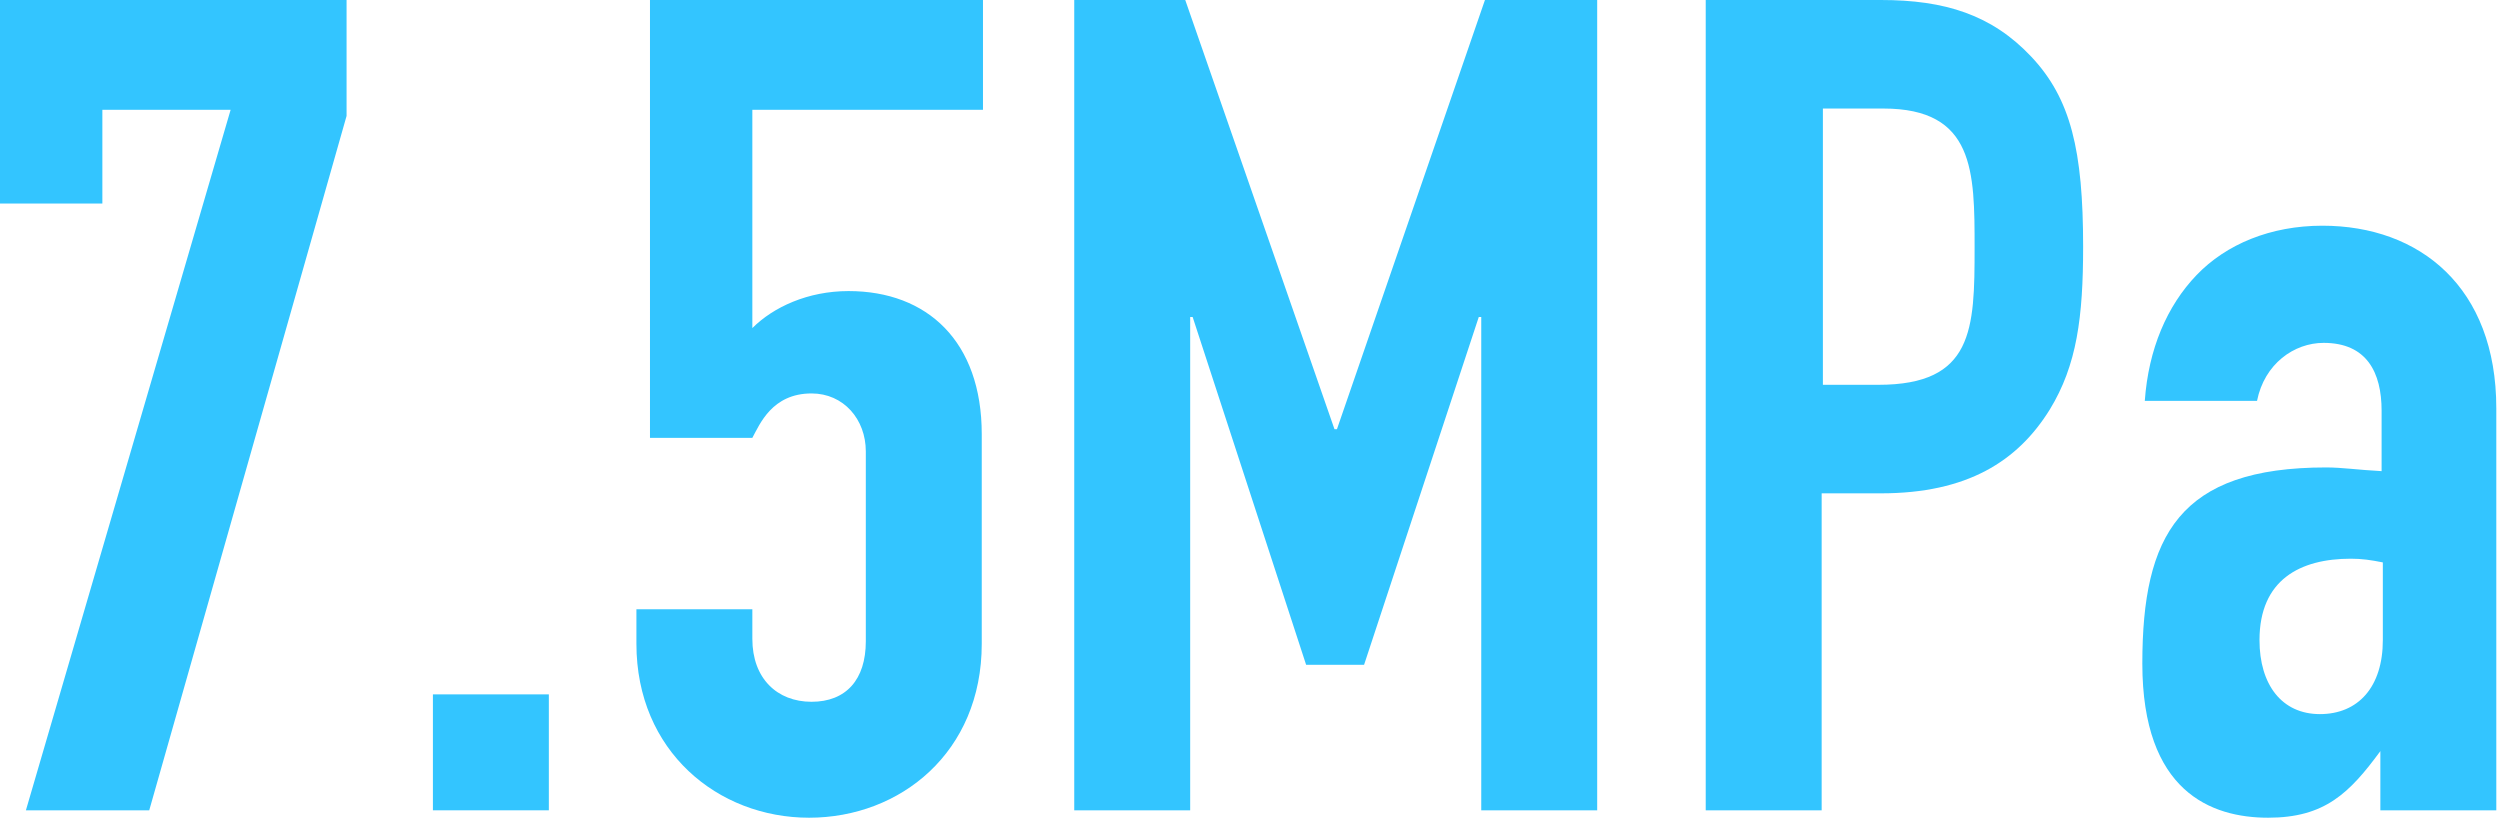 <?xml version="1.0" encoding="UTF-8"?>
<svg id="_レイヤー_2" data-name="レイヤー 2" xmlns="http://www.w3.org/2000/svg" viewBox="0 0 20.27 6.63">
  <defs>
    <style>
      .cls-1 {
        fill: #33c5ff;
        stroke-width: 0px;
      }
    </style>
  </defs>
  <g id="_レイヤー_1-2" data-name="レイヤー 1">
    <g>
      <path class="cls-1" d="m1.87.89H.83v.76h-.83V0h2.81v.94l-1.6,5.63H.21L1.87.89Z"/>
      <path class="cls-1" d="m3.51,5.63h.94v.94h-.94v-.94Z"/>
      <path class="cls-1" d="m7.96.89h-1.86v1.77c.17-.17.45-.3.78-.3.64,0,1.08.41,1.08,1.16v1.7c0,.88-.66,1.41-1.4,1.41s-1.4-.54-1.4-1.41v-.28h.94v.24c0,.32.2.51.48.51s.44-.18.44-.49v-1.54c0-.26-.18-.47-.44-.47-.32,0-.42.25-.48.36h-.83V0h2.7v.89Z"/>
      <path class="cls-1" d="m8.71,0h.9l1.21,3.48h.02l1.2-3.48h.91v6.57h-.94v-4h-.02l-.93,2.82h-.47l-.92-2.82h-.02v4h-.94V0Z"/>
      <path class="cls-1" d="m13.84,0h1.41c.52,0,.9.12,1.22.46s.42.76.42,1.54c0,.57-.05.96-.27,1.32-.26.42-.67.68-1.37.68h-.48v2.57h-.94V0Zm.94,3.12h.45c.77,0,.78-.45.78-1.11,0-.62,0-1.13-.74-1.13h-.49v2.23Z"/>
      <path class="cls-1" d="m19.32,6.09h-.02c-.25.34-.45.54-.91.54s-1.02-.21-1.02-1.25.3-1.59,1.49-1.59c.13,0,.26.02.45.03v-.49c0-.31-.12-.55-.47-.55-.24,0-.48.17-.54.47h-.91c.03-.42.18-.77.42-1.02s.6-.4,1.02-.4c.79,0,1.41.5,1.41,1.48v3.26h-.94v-.48Zm0-1.53c-.1-.02-.17-.03-.26-.03-.41,0-.74.17-.74.66,0,.36.18.6.49.6s.51-.22.51-.6v-.64Z"/>
    </g>
  </g>
</svg>